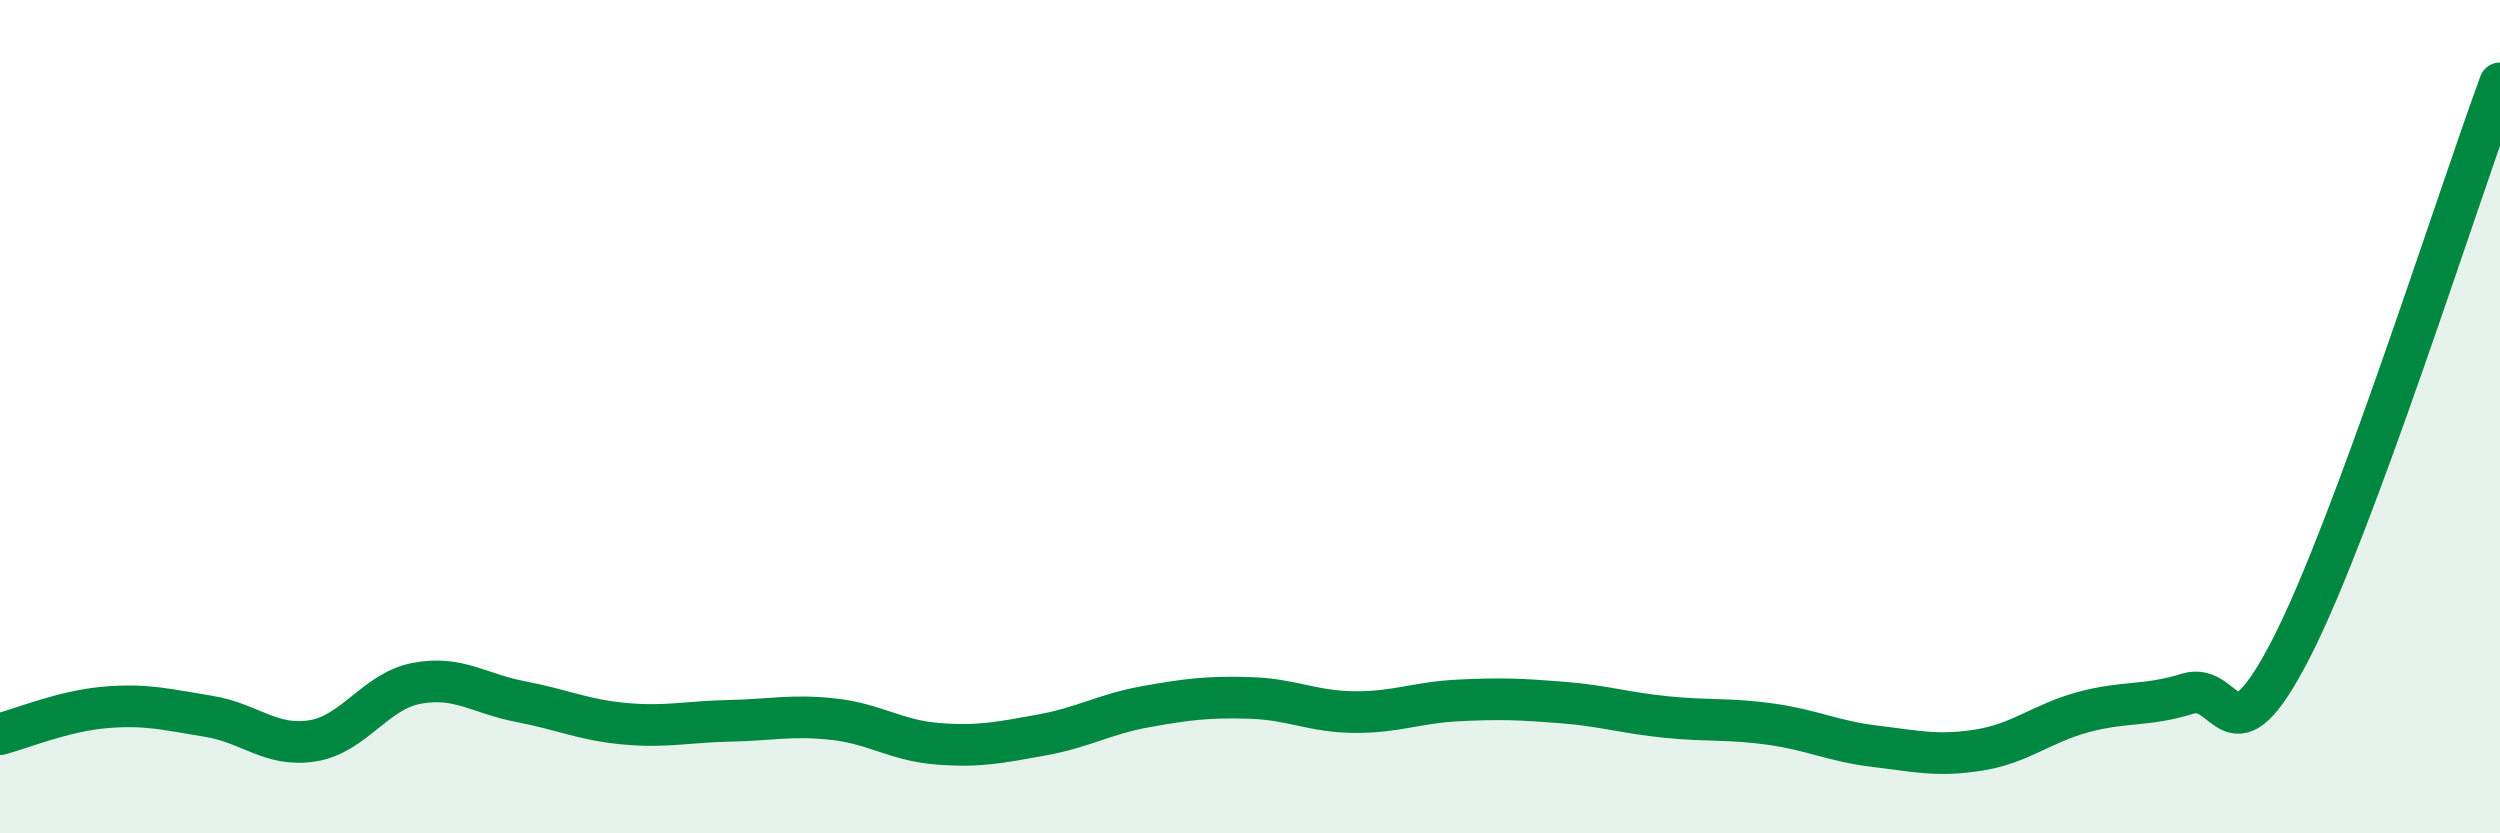 
    <svg width="60" height="20" viewBox="0 0 60 20" xmlns="http://www.w3.org/2000/svg">
      <path
        d="M 0,17.62 C 0.5,17.49 1.5,17.07 2.5,16.98 C 3.5,16.89 4,17.03 5,17.19 C 6,17.35 6.5,17.94 7.5,17.78 C 8.5,17.62 9,16.59 10,16.4 C 11,16.21 11.5,16.65 12.5,16.84 C 13.5,17.03 14,17.28 15,17.37 C 16,17.46 16.5,17.32 17.5,17.3 C 18.5,17.28 19,17.15 20,17.26 C 21,17.37 21.5,17.77 22.5,17.85 C 23.5,17.93 24,17.82 25,17.64 C 26,17.46 26.5,17.14 27.5,16.96 C 28.5,16.78 29,16.72 30,16.75 C 31,16.78 31.5,17.08 32.5,17.09 C 33.5,17.1 34,16.86 35,16.81 C 36,16.76 36.5,16.78 37.5,16.86 C 38.5,16.94 39,17.11 40,17.21 C 41,17.31 41.5,17.24 42.5,17.38 C 43.5,17.52 44,17.79 45,17.91 C 46,18.03 46.5,18.16 47.5,18 C 48.5,17.84 49,17.36 50,17.09 C 51,16.82 51.5,16.96 52.5,16.65 C 53.5,16.34 53.5,18.47 55,15.54 C 56.5,12.61 59,4.71 60,2L60 20L0 20Z"
        fill="#008740"
        opacity="0.1"
        stroke-linecap="round"
        stroke-linejoin="round"
      />
      <path
        d="M 0,17.62 C 0.5,17.49 1.5,17.07 2.5,16.98 C 3.5,16.89 4,17.03 5,17.19 C 6,17.35 6.5,17.94 7.5,17.78 C 8.5,17.62 9,16.59 10,16.4 C 11,16.21 11.5,16.65 12.5,16.84 C 13.5,17.03 14,17.28 15,17.37 C 16,17.46 16.5,17.32 17.5,17.3 C 18.5,17.28 19,17.15 20,17.26 C 21,17.37 21.5,17.77 22.5,17.85 C 23.5,17.93 24,17.82 25,17.64 C 26,17.46 26.5,17.14 27.5,16.96 C 28.5,16.78 29,16.72 30,16.75 C 31,16.78 31.5,17.08 32.5,17.09 C 33.5,17.1 34,16.86 35,16.81 C 36,16.76 36.5,16.78 37.5,16.86 C 38.5,16.94 39,17.11 40,17.21 C 41,17.31 41.5,17.24 42.5,17.38 C 43.5,17.52 44,17.79 45,17.91 C 46,18.03 46.5,18.16 47.5,18 C 48.5,17.84 49,17.36 50,17.09 C 51,16.82 51.5,16.96 52.5,16.65 C 53.5,16.34 53.5,18.47 55,15.54 C 56.5,12.61 59,4.71 60,2"
        stroke="#008740"
        stroke-width="1"
        fill="none"
        stroke-linecap="round"
        stroke-linejoin="round"
      />
    </svg>
  